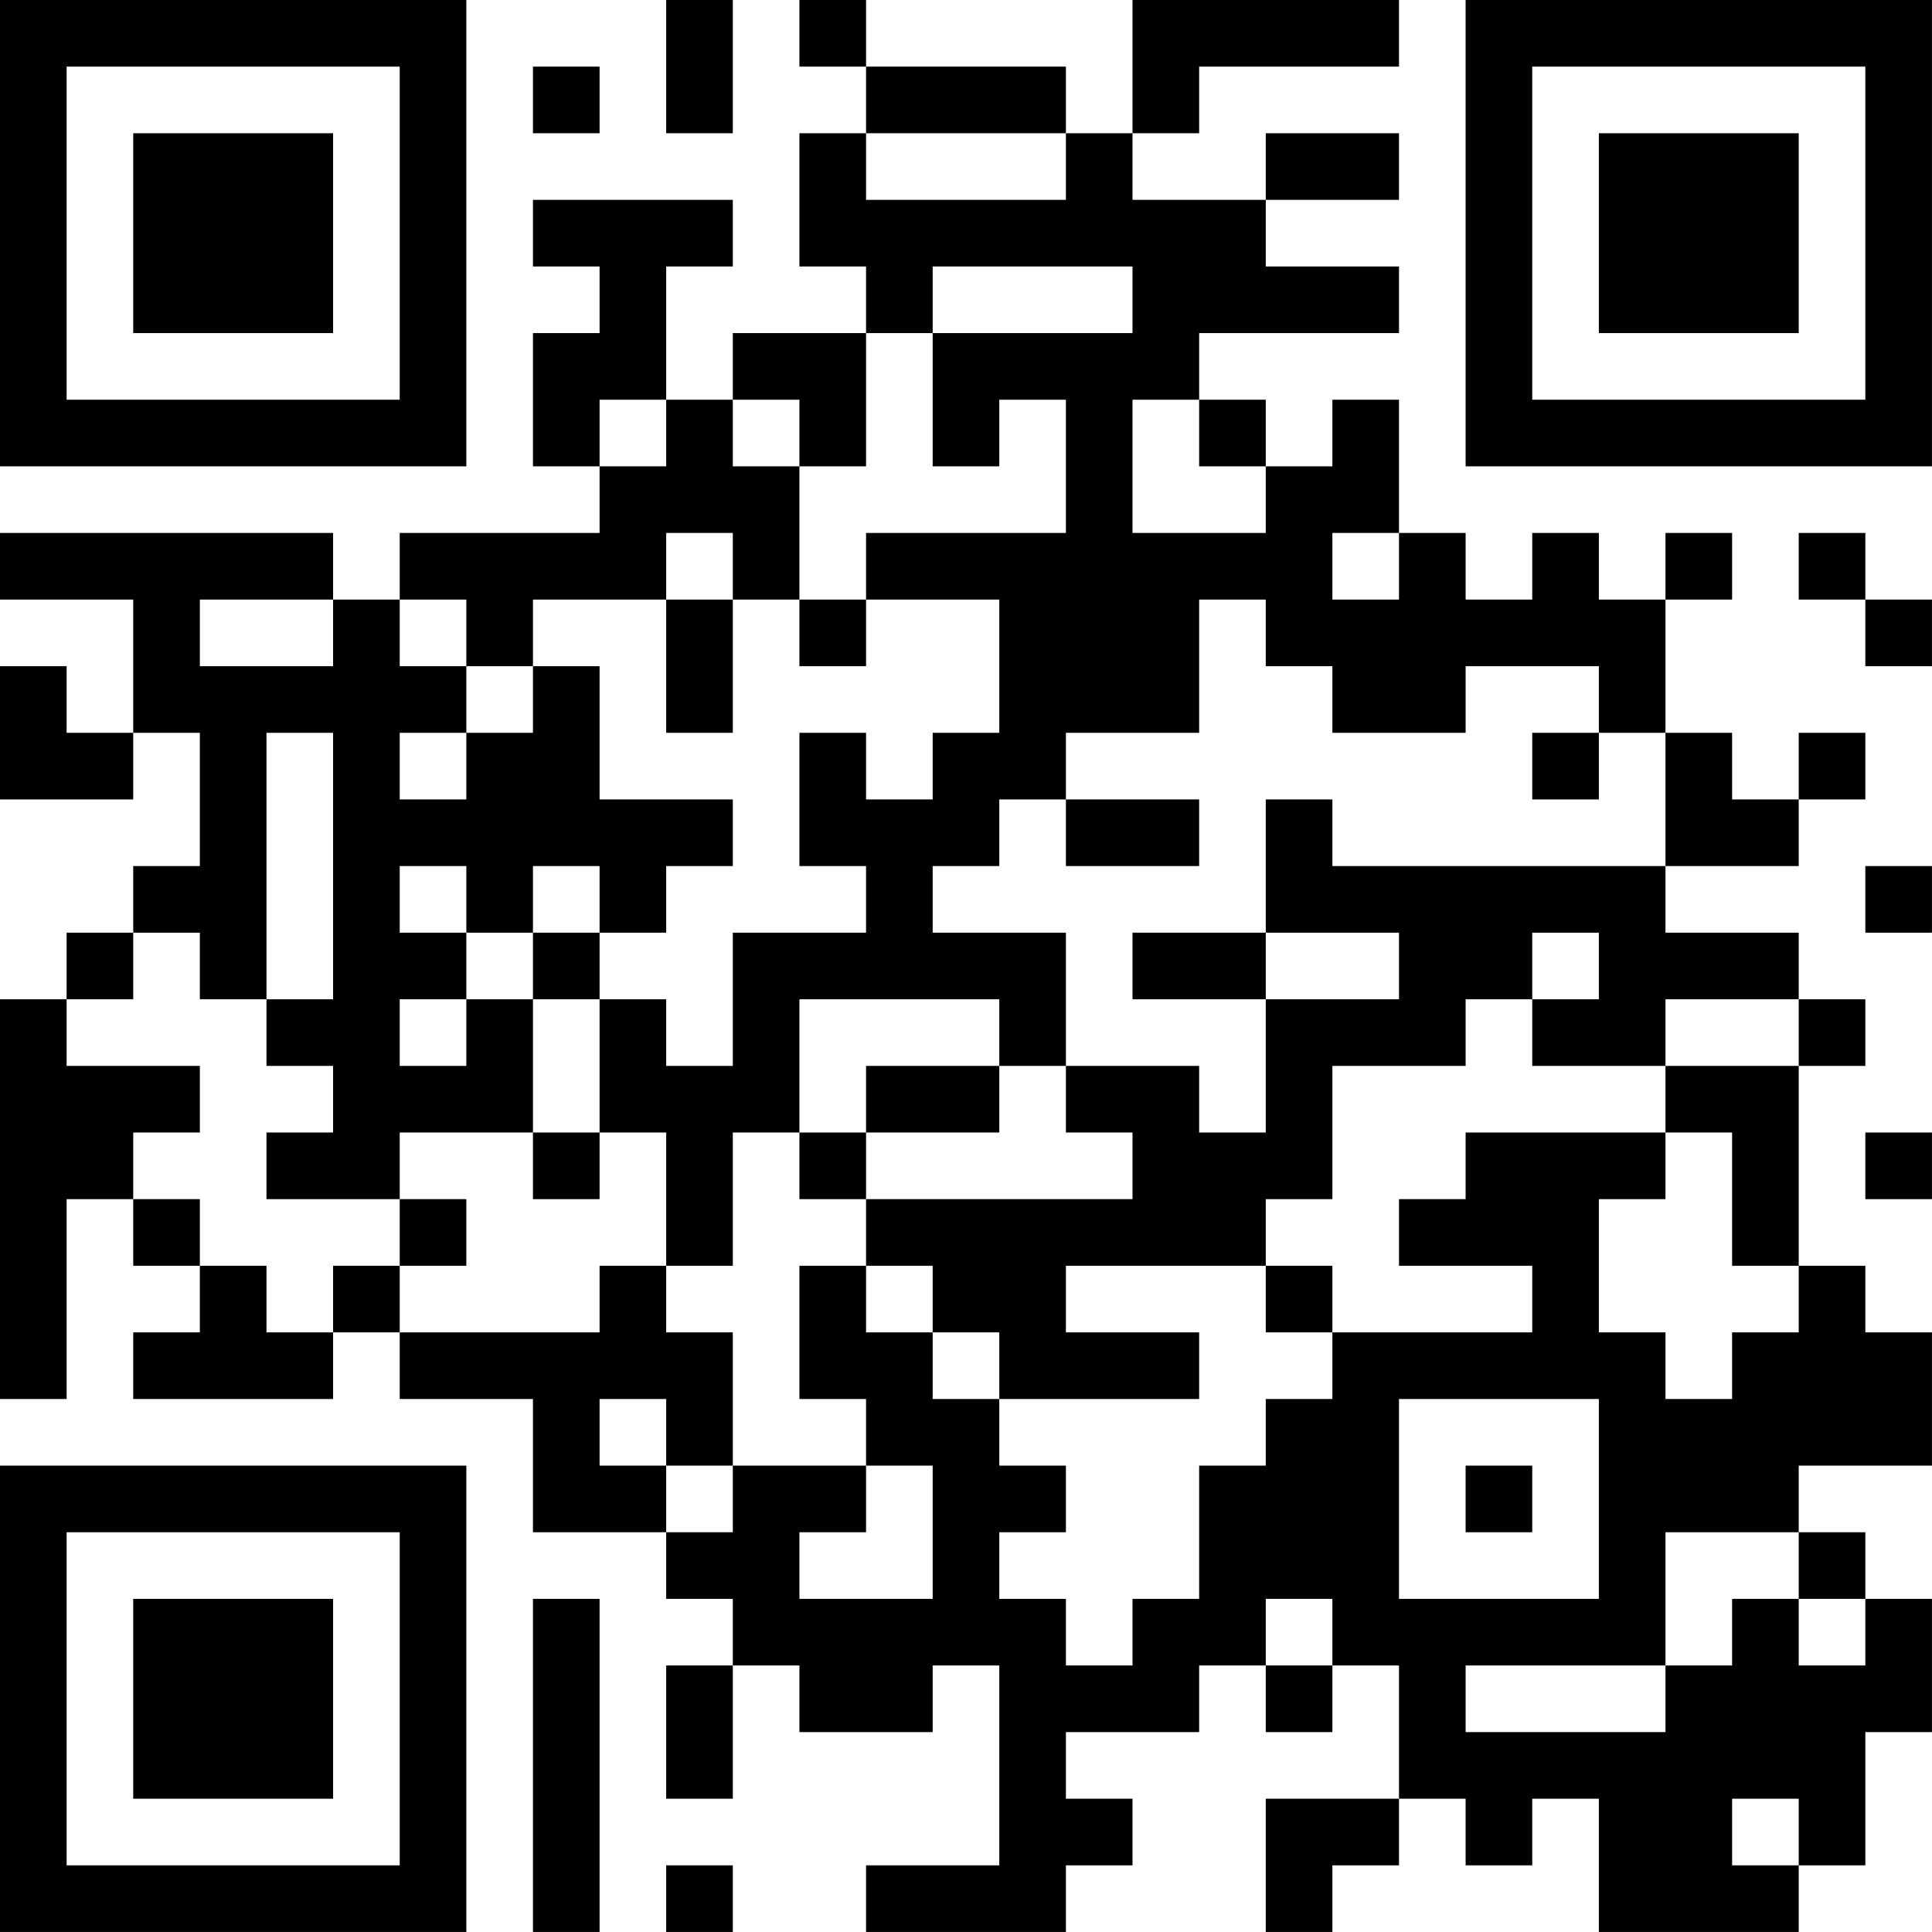<?xml version="1.0" encoding="UTF-8"?>
<svg xmlns="http://www.w3.org/2000/svg" version="1.1" width="500" height="500" viewBox="0 0 500 500"><rect x="0" y="0" width="500" height="500" fill="#ffffff"/><g transform="scale(17.241)"><g transform="translate(0,0)"><path fill-rule="evenodd" d="M10 0L10 2L11 2L11 0ZM12 0L12 1L13 1L13 2L12 2L12 4L13 4L13 5L11 5L11 6L10 6L10 4L11 4L11 3L8 3L8 4L9 4L9 5L8 5L8 7L9 7L9 8L6 8L6 9L5 9L5 8L0 8L0 9L2 9L2 11L1 11L1 10L0 10L0 12L2 12L2 11L3 11L3 13L2 13L2 14L1 14L1 15L0 15L0 21L1 21L1 18L2 18L2 19L3 19L3 20L2 20L2 21L5 21L5 20L6 20L6 21L8 21L8 23L10 23L10 24L11 24L11 25L10 25L10 27L11 27L11 25L12 25L12 26L14 26L14 25L15 25L15 28L13 28L13 29L16 29L16 28L17 28L17 27L16 27L16 26L18 26L18 25L19 25L19 26L20 26L20 25L21 25L21 27L19 27L19 29L20 29L20 28L21 28L21 27L22 27L22 28L23 28L23 27L24 27L24 29L27 29L27 28L28 28L28 26L29 26L29 24L28 24L28 23L27 23L27 22L29 22L29 20L28 20L28 19L27 19L27 16L28 16L28 15L27 15L27 14L25 14L25 13L27 13L27 12L28 12L28 11L27 11L27 12L26 12L26 11L25 11L25 9L26 9L26 8L25 8L25 9L24 9L24 8L23 8L23 9L22 9L22 8L21 8L21 6L20 6L20 7L19 7L19 6L18 6L18 5L21 5L21 4L19 4L19 3L21 3L21 2L19 2L19 3L17 3L17 2L18 2L18 1L21 1L21 0L17 0L17 2L16 2L16 1L13 1L13 0ZM8 1L8 2L9 2L9 1ZM13 2L13 3L16 3L16 2ZM14 4L14 5L13 5L13 7L12 7L12 6L11 6L11 7L12 7L12 9L11 9L11 8L10 8L10 9L8 9L8 10L7 10L7 9L6 9L6 10L7 10L7 11L6 11L6 12L7 12L7 11L8 11L8 10L9 10L9 12L11 12L11 13L10 13L10 14L9 14L9 13L8 13L8 14L7 14L7 13L6 13L6 14L7 14L7 15L6 15L6 16L7 16L7 15L8 15L8 17L6 17L6 18L4 18L4 17L5 17L5 16L4 16L4 15L5 15L5 11L4 11L4 15L3 15L3 14L2 14L2 15L1 15L1 16L3 16L3 17L2 17L2 18L3 18L3 19L4 19L4 20L5 20L5 19L6 19L6 20L9 20L9 19L10 19L10 20L11 20L11 22L10 22L10 21L9 21L9 22L10 22L10 23L11 23L11 22L13 22L13 23L12 23L12 24L14 24L14 22L13 22L13 21L12 21L12 19L13 19L13 20L14 20L14 21L15 21L15 22L16 22L16 23L15 23L15 24L16 24L16 25L17 25L17 24L18 24L18 22L19 22L19 21L20 21L20 20L23 20L23 19L21 19L21 18L22 18L22 17L25 17L25 18L24 18L24 20L25 20L25 21L26 21L26 20L27 20L27 19L26 19L26 17L25 17L25 16L27 16L27 15L25 15L25 16L23 16L23 15L24 15L24 14L23 14L23 15L22 15L22 16L20 16L20 18L19 18L19 19L16 19L16 20L18 20L18 21L15 21L15 20L14 20L14 19L13 19L13 18L17 18L17 17L16 17L16 16L18 16L18 17L19 17L19 15L21 15L21 14L19 14L19 12L20 12L20 13L25 13L25 11L24 11L24 10L22 10L22 11L20 11L20 10L19 10L19 9L18 9L18 11L16 11L16 12L15 12L15 13L14 13L14 14L16 14L16 16L15 16L15 15L12 15L12 17L11 17L11 19L10 19L10 17L9 17L9 15L10 15L10 16L11 16L11 14L13 14L13 13L12 13L12 11L13 11L13 12L14 12L14 11L15 11L15 9L13 9L13 8L16 8L16 6L15 6L15 7L14 7L14 5L17 5L17 4ZM9 6L9 7L10 7L10 6ZM17 6L17 8L19 8L19 7L18 7L18 6ZM20 8L20 9L21 9L21 8ZM27 8L27 9L28 9L28 10L29 10L29 9L28 9L28 8ZM3 9L3 10L5 10L5 9ZM10 9L10 11L11 11L11 9ZM12 9L12 10L13 10L13 9ZM23 11L23 12L24 12L24 11ZM16 12L16 13L18 13L18 12ZM28 13L28 14L29 14L29 13ZM8 14L8 15L9 15L9 14ZM17 14L17 15L19 15L19 14ZM13 16L13 17L12 17L12 18L13 18L13 17L15 17L15 16ZM8 17L8 18L9 18L9 17ZM28 17L28 18L29 18L29 17ZM6 18L6 19L7 19L7 18ZM19 19L19 20L20 20L20 19ZM21 21L21 24L24 24L24 21ZM22 22L22 23L23 23L23 22ZM25 23L25 25L22 25L22 26L25 26L25 25L26 25L26 24L27 24L27 25L28 25L28 24L27 24L27 23ZM8 24L8 29L9 29L9 24ZM19 24L19 25L20 25L20 24ZM26 27L26 28L27 28L27 27ZM10 28L10 29L11 29L11 28ZM0 0L0 7L7 7L7 0ZM1 1L1 6L6 6L6 1ZM2 2L2 5L5 5L5 2ZM22 0L22 7L29 7L29 0ZM23 1L23 6L28 6L28 1ZM24 2L24 5L27 5L27 2ZM0 22L0 29L7 29L7 22ZM1 23L1 28L6 28L6 23ZM2 24L2 27L5 27L5 24Z" fill="#000000"/></g></g></svg>
